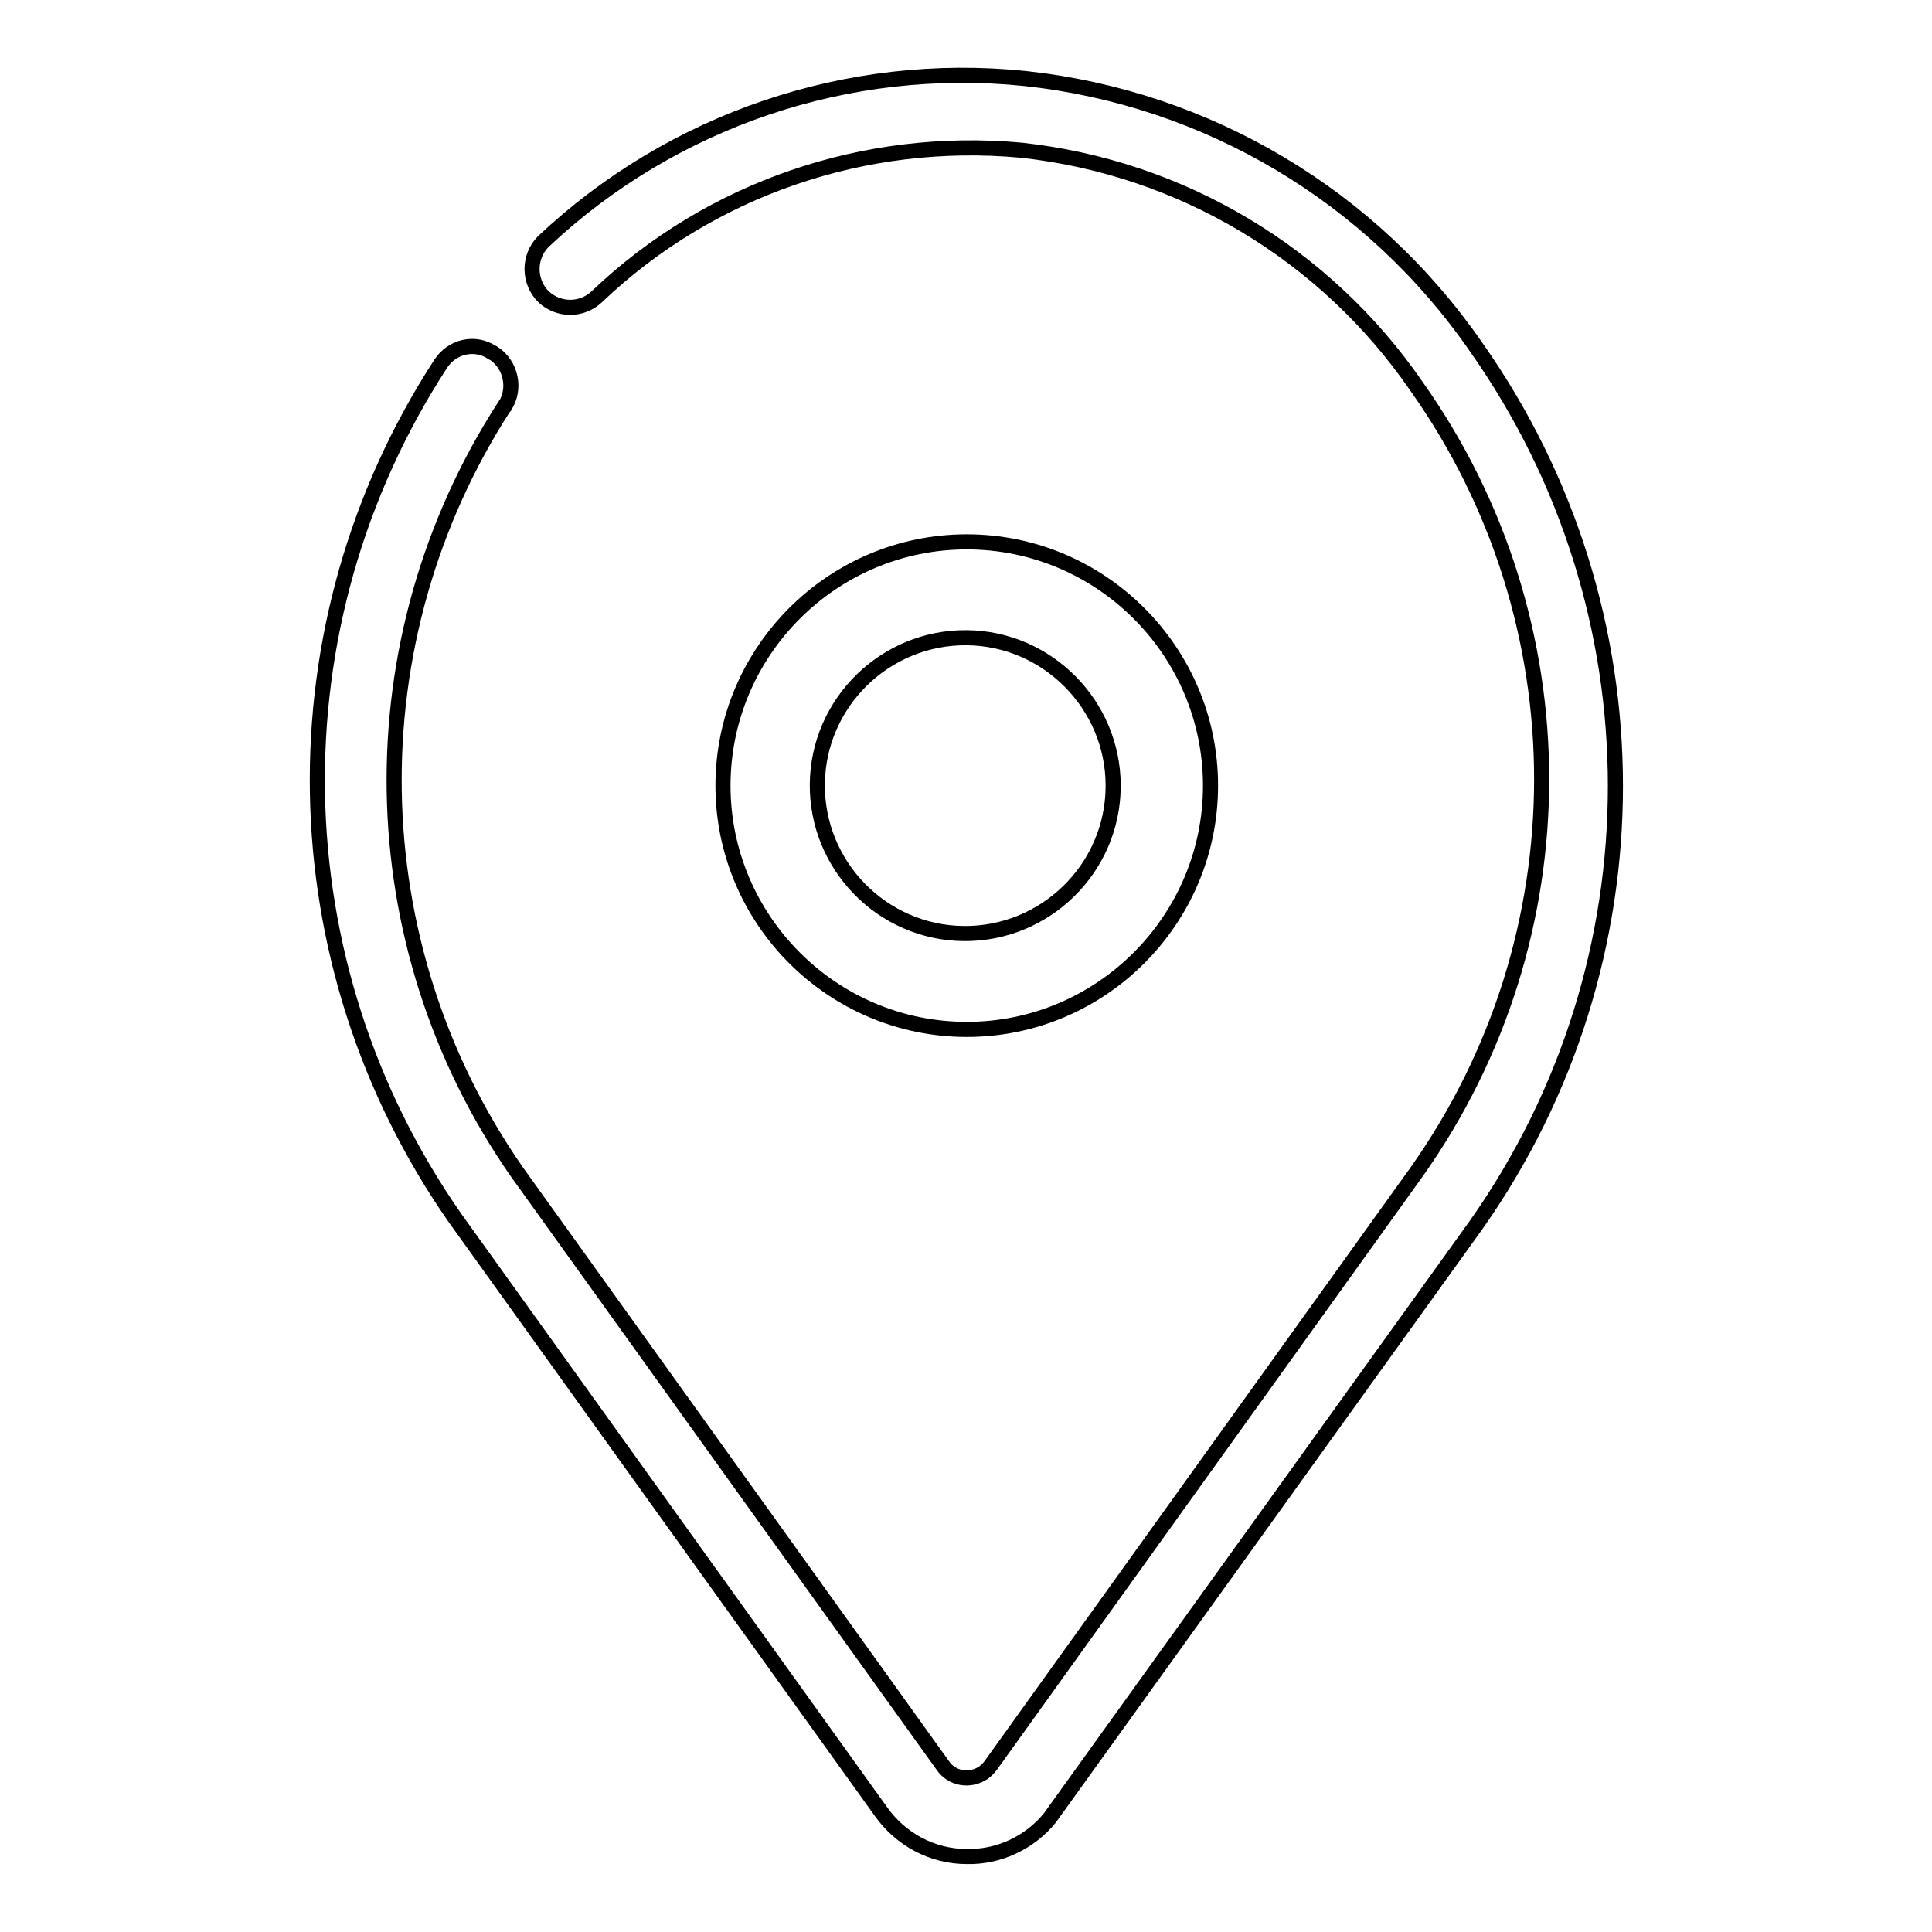 <?xml version="1.0" encoding="utf-8"?>
<!-- Svg Vector Icons : http://www.onlinewebfonts.com/icon -->
<!DOCTYPE svg PUBLIC "-//W3C//DTD SVG 1.1//EN" "http://www.w3.org/Graphics/SVG/1.1/DTD/svg11.dtd">
<svg version="1.1" xmlns="http://www.w3.org/2000/svg" xmlns:xlink="http://www.w3.org/1999/xlink" x="0px" y="0px" viewBox="0 0 256 256" enable-background="new 0 0 256 256" xml:space="preserve">
<g> <path stroke-width="2" fill-opacity="0" stroke="#000000"  d="M128.1,136.4c-17.8,0-32.3-14.5-32.3-32.3c0-17.8,14.5-32.3,32.3-32.3c17.8,0,32.3,14.5,32.3,32.3 C160.4,121.9,145.9,136.4,128.1,136.4z M128.1,84.5c-10.8-0.1-19.7,8.6-19.8,19.4c-0.1,10.8,8.6,19.7,19.4,19.8 c10.8,0.1,19.7-8.6,19.8-19.4c0-0.1,0-0.1,0-0.2C147.5,93.4,138.8,84.6,128.1,84.5z"/> <path stroke-width="2" fill-opacity="0" stroke="#000000"  d="M128.1,246c-4.6,0-8.8-2.3-11.4-6l-56.4-78.6c-23.6-33.8-24.4-78.6-1.9-113.2c1.5-2.3,4.5-3,6.8-1.5 c0.1,0,0.1,0.1,0.2,0.1c2.3,1.5,3,4.7,1.5,7c0,0,0,0.1-0.1,0.1c-20,31-19.4,71.1,1.7,101.4l56.4,78.6c1.2,1.8,3.6,2.2,5.4,1 c0.4-0.3,0.7-0.6,1-1l56.4-78.6c22.1-31.2,22.1-72.9,0-104.1c-12.1-17.6-31.2-29-52.4-31.3C114.6,18,94.1,25,79.1,39.3 c-2,1.9-5.1,1.9-7.1,0c-2-2-2-5.3,0-7.3c0,0,0,0,0,0C89.1,15.9,112.4,8,135.8,10.4C160,13,181.8,26,195.6,46 c24.6,34.9,24.6,81.4,0,116.3l-56.5,78.6C136.4,244.2,132.3,246.1,128.1,246z"/></g>
</svg>